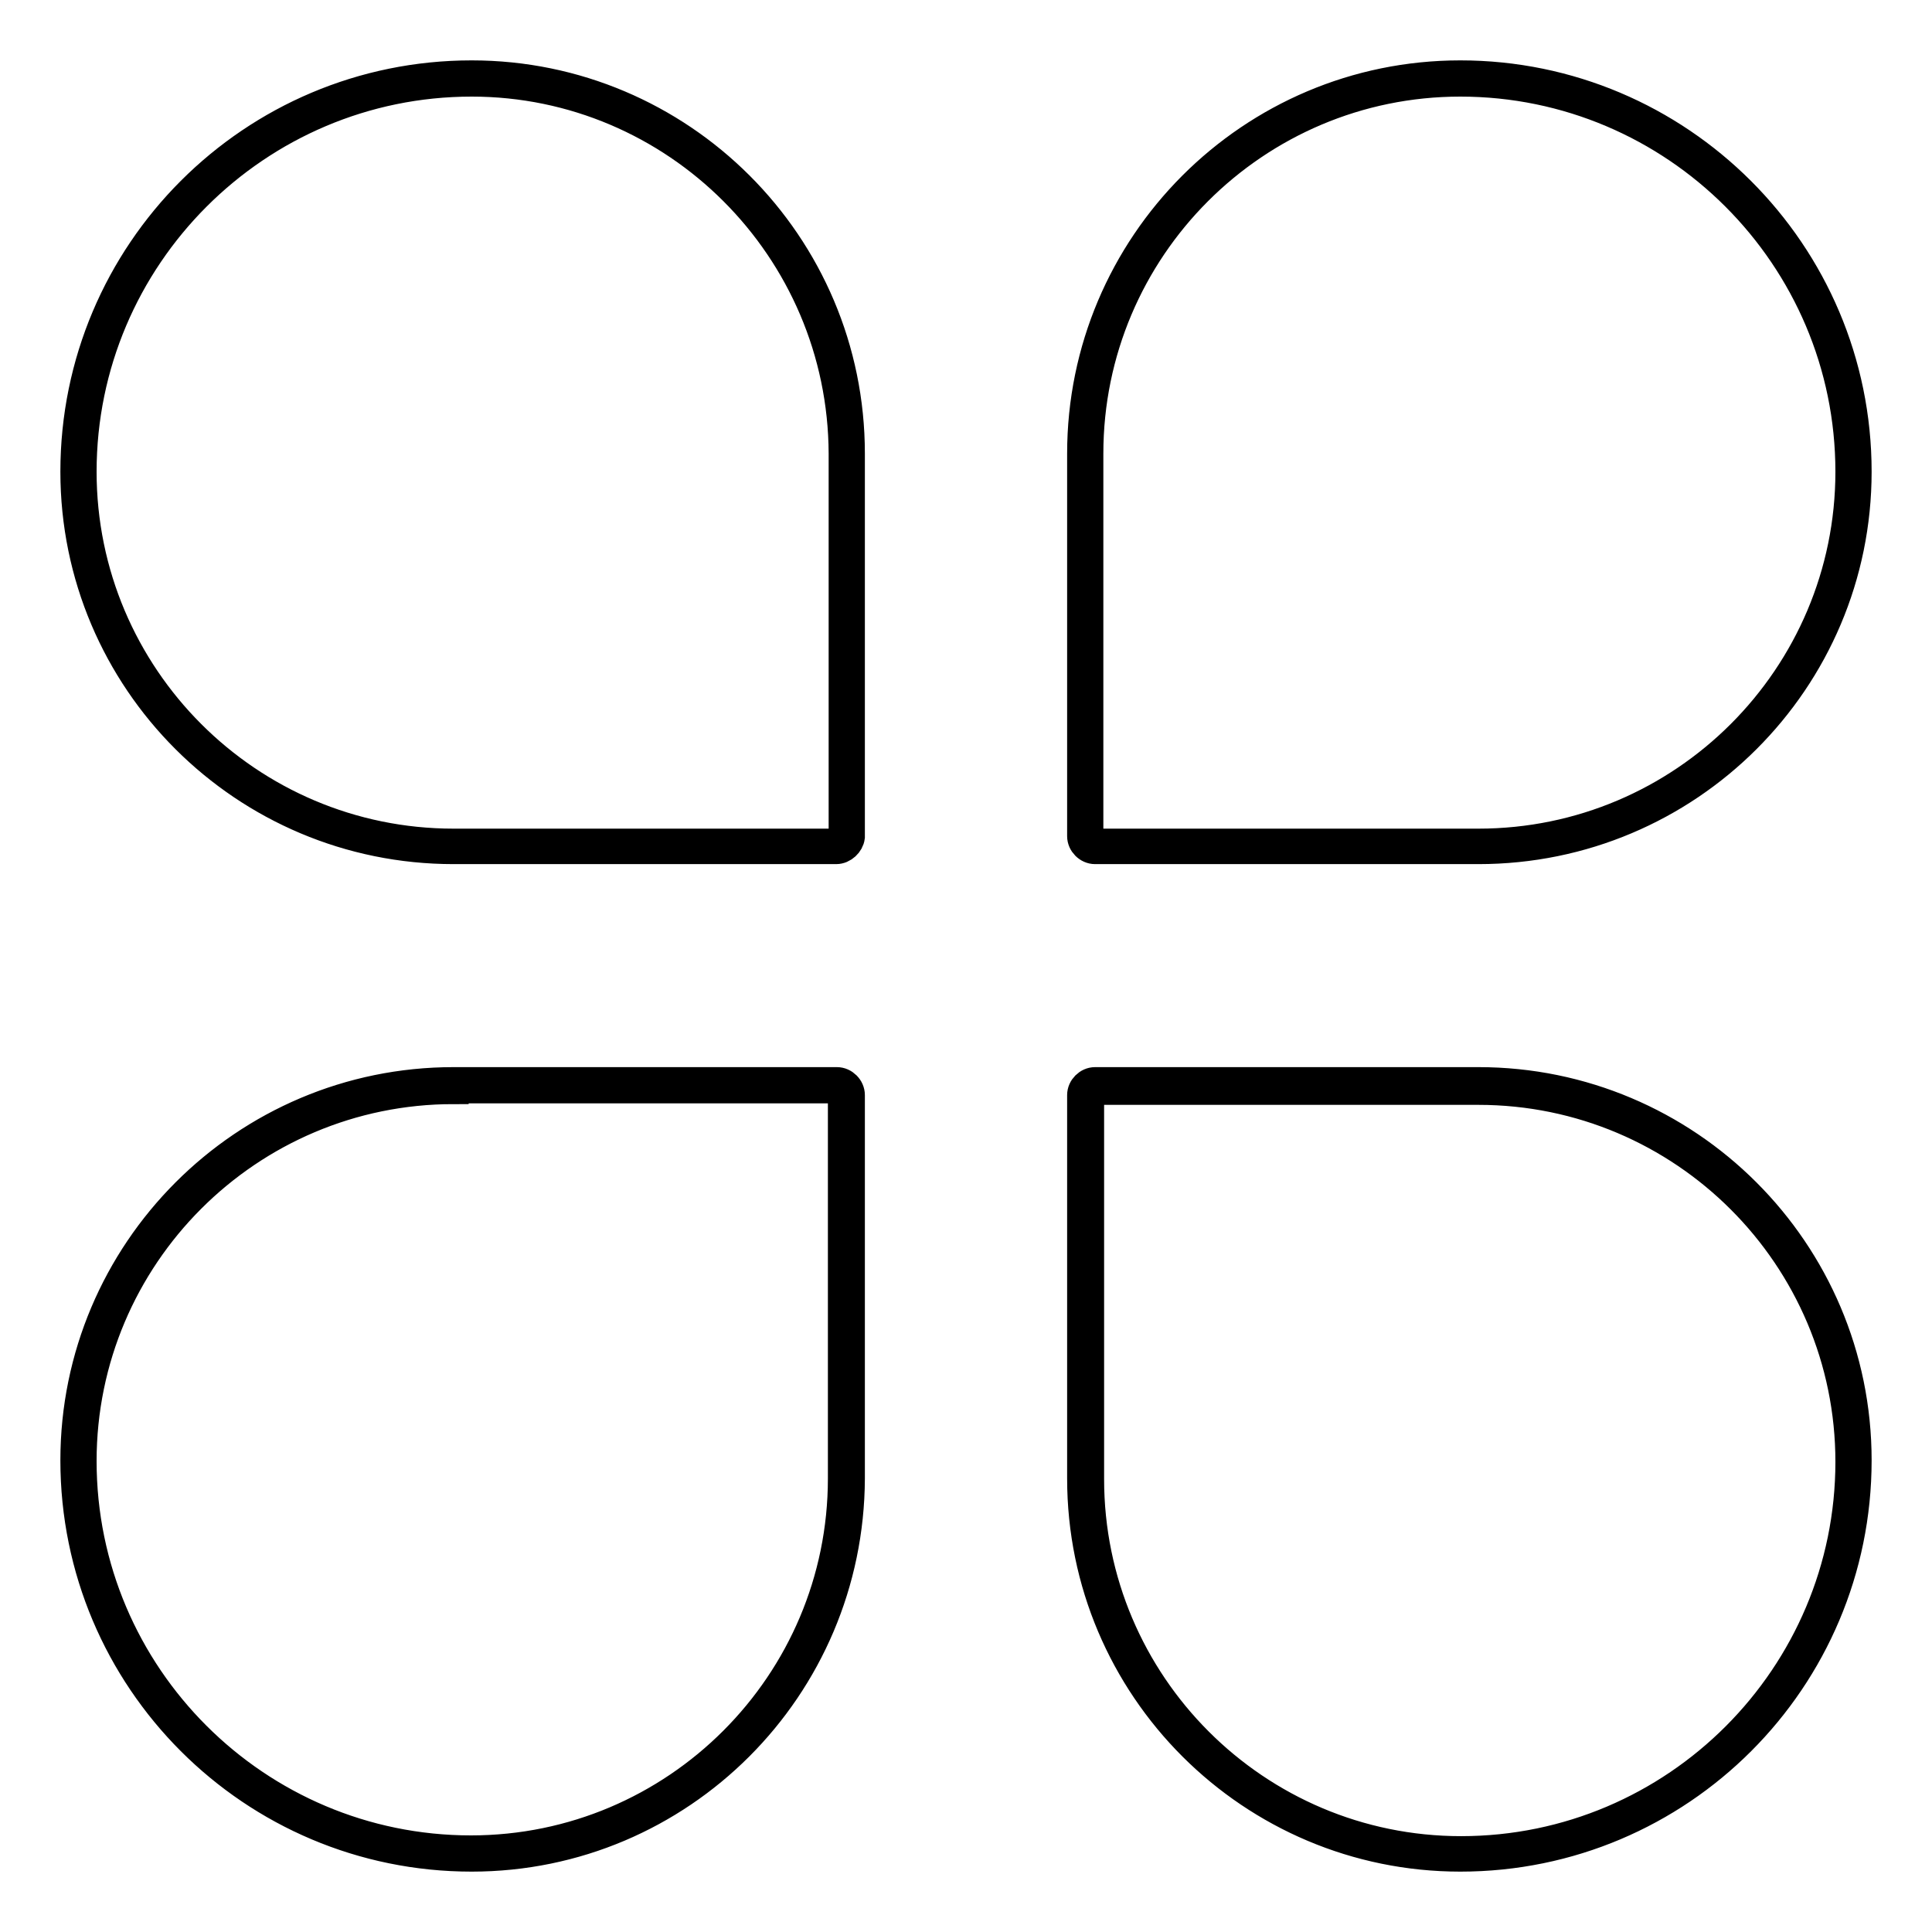 <?xml version="1.0" encoding="utf-8"?>
<!-- Svg Vector Icons : http://www.onlinewebfonts.com/icon -->
<!DOCTYPE svg PUBLIC "-//W3C//DTD SVG 1.1//EN" "http://www.w3.org/Graphics/SVG/1.1/DTD/svg11.dtd">
<svg version="1.1" xmlns="http://www.w3.org/2000/svg" xmlns:xlink="http://www.w3.org/1999/xlink" x="0px" y="0px" viewBox="0 0 256 256" enable-background="new 0 0 256 256" xml:space="preserve">
<g> <path stroke-width="4" fill-opacity="0" stroke="#000000"  d="M110.8,112.5H60.1C32.4,112.5,10,90.1,10,62.5C10,33.5,33.5,10,62.5,10c27.6,0,50.1,22.4,50.1,50.1v50.8 C112.5,111.7,111.7,112.5,110.8,112.5z M62.5,10.8C34,10.8,10.8,34,10.8,62.5c0,27.2,22.1,49.3,49.3,49.3h50.8 c0.5,0,0.9-0.4,0.9-0.9V60.1C111.7,32.9,89.6,10.8,62.5,10.8z M195.9,112.5h-50.8c-0.9,0-1.7-0.8-1.7-1.7V60.1 c0-27.6,22.4-50.1,50.1-50.1c28.9,0,52.5,23.5,52.5,52.5C246,90.1,223.6,112.5,195.9,112.5z M193.5,10.8 c-27.2,0-49.3,22.1-49.3,49.3v50.8c0,0.5,0.4,0.9,0.9,0.9h50.8c27.2,0,49.3-22.1,49.3-49.3C245.2,34,222,10.8,193.5,10.8 L193.5,10.8z M62.5,246C33.5,246,10,222.5,10,193.5c0-27.6,22.4-50.1,50.1-50.1h50.8c0.9,0,1.7,0.8,1.7,1.7v50.8 C112.5,223.6,90.1,246,62.5,246z M60.1,144.3c-27.2,0-49.3,22.1-49.3,49.3c0,28.5,23.2,51.6,51.6,51.6c27.2,0,49.3-22.1,49.3-49.3 v-50.8c0-0.5-0.4-0.9-0.9-0.9H60.1z M193.5,246c-27.6,0-50.1-22.4-50.1-50.1v-50.8c0-0.9,0.8-1.7,1.7-1.7h50.8 c27.6,0,50.1,22.4,50.1,50.1C246,222.5,222.5,246,193.5,246z M145.2,144.3c-0.5,0-0.9,0.4-0.9,0.9v50.8c0,27.2,22.1,49.3,49.3,49.3 c28.5,0,51.6-23.2,51.6-51.6c0-27.2-22.1-49.3-49.3-49.3H145.2z"/></g>
</svg>